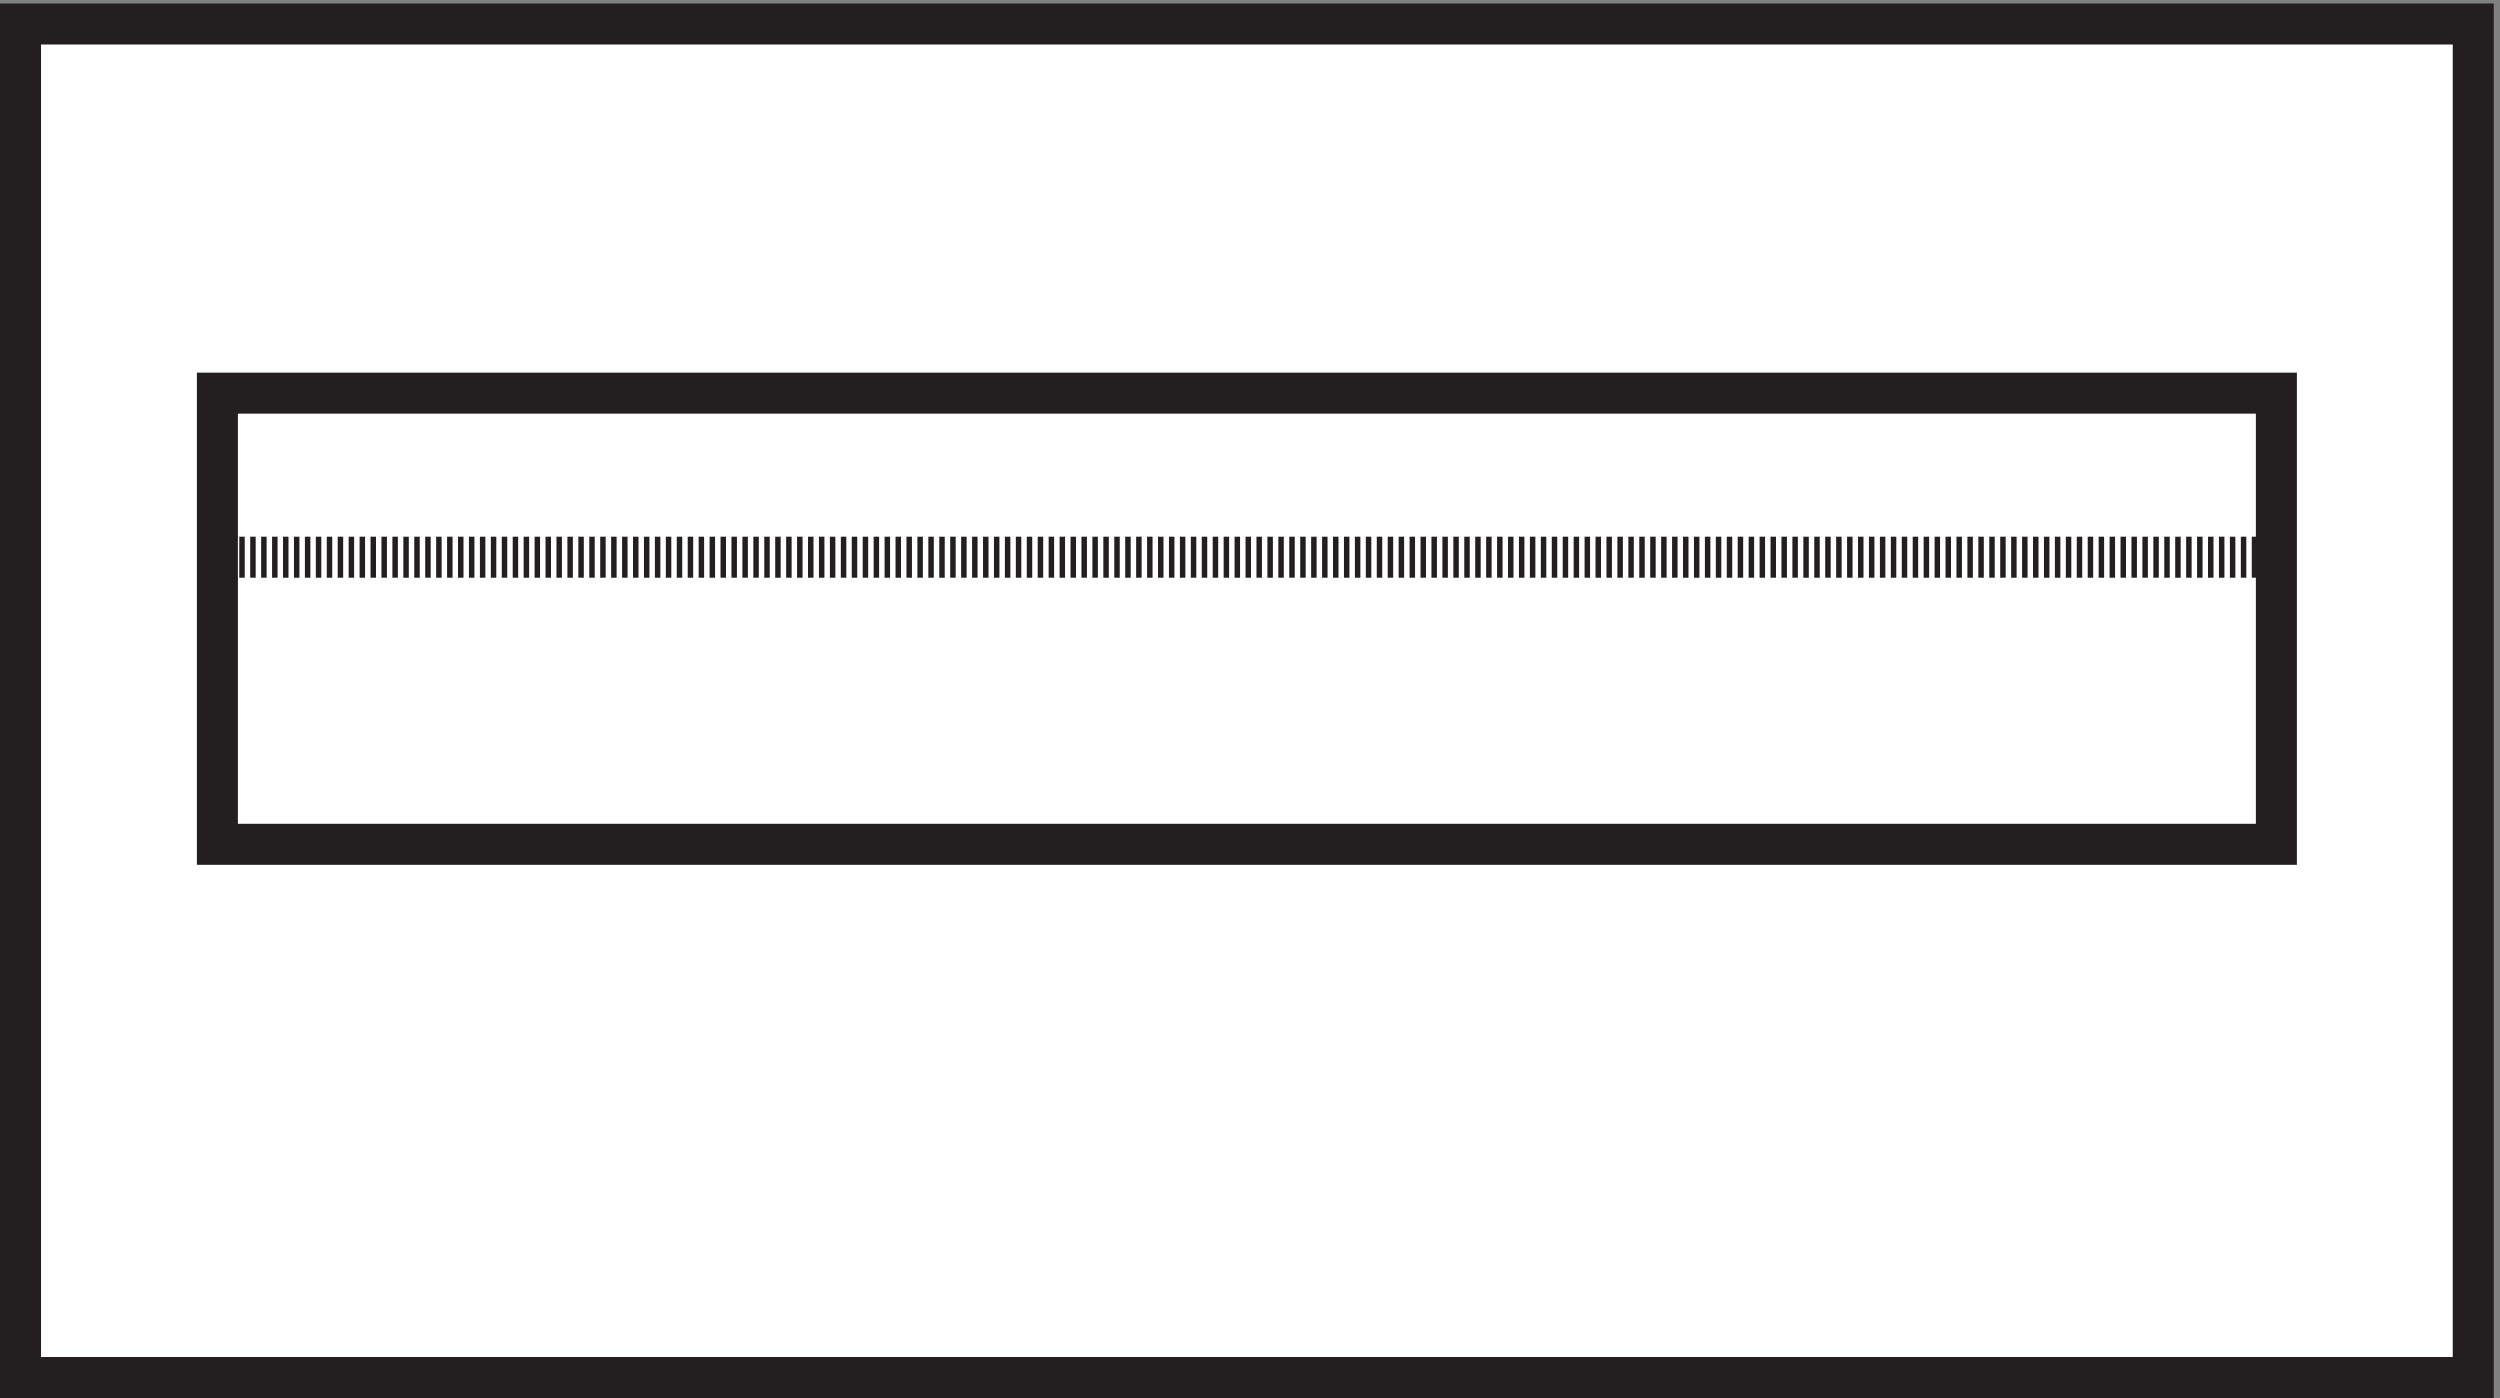 <svg xmlns="http://www.w3.org/2000/svg" xml:space="preserve" width="60.8" height="34"><rect width="100%" height="100%" fill="#808080" stroke="none"/><path d="M3.332 250.664h448.5V3.164H3.332v247.5" style="fill:#fff;fill-opacity:1;fill-rule:evenodd;stroke:none" transform="matrix(.133 0 0 -.133 .056 33.922)"/><path d="M3.332 250.664h448.5V3.164H3.332Z" style="fill:none;stroke:#231f20;stroke-width:7.5;stroke-linecap:butt;stroke-linejoin:miter;stroke-miterlimit:10;stroke-dasharray:none;stroke-opacity:1" transform="matrix(.133 0 0 -.133 .056 33.922)"/><path d="M39.332 183.164h376.5v-82.5h-376.5v82.5" style="fill:#fff;fill-opacity:1;fill-rule:evenodd;stroke:none" transform="matrix(.133 0 0 -.133 .056 33.922)"/><path d="M39.332 183.164h376.5v-82.5h-376.5z" style="fill:none;stroke:#231f20;stroke-width:7.5;stroke-linecap:butt;stroke-linejoin:miter;stroke-miterlimit:10;stroke-dasharray:none;stroke-opacity:1" transform="matrix(.133 0 0 -.133 .056 33.922)"/><path d="M39.332 153.164h376.5" style="fill:none;stroke:#231f20;stroke-width:7.5;stroke-linecap:butt;stroke-linejoin:miter;stroke-miterlimit:10;stroke-dasharray:1,1;stroke-dashoffset:0;stroke-opacity:1" transform="matrix(.133 0 0 -.133 .056 33.922)"/></svg>
